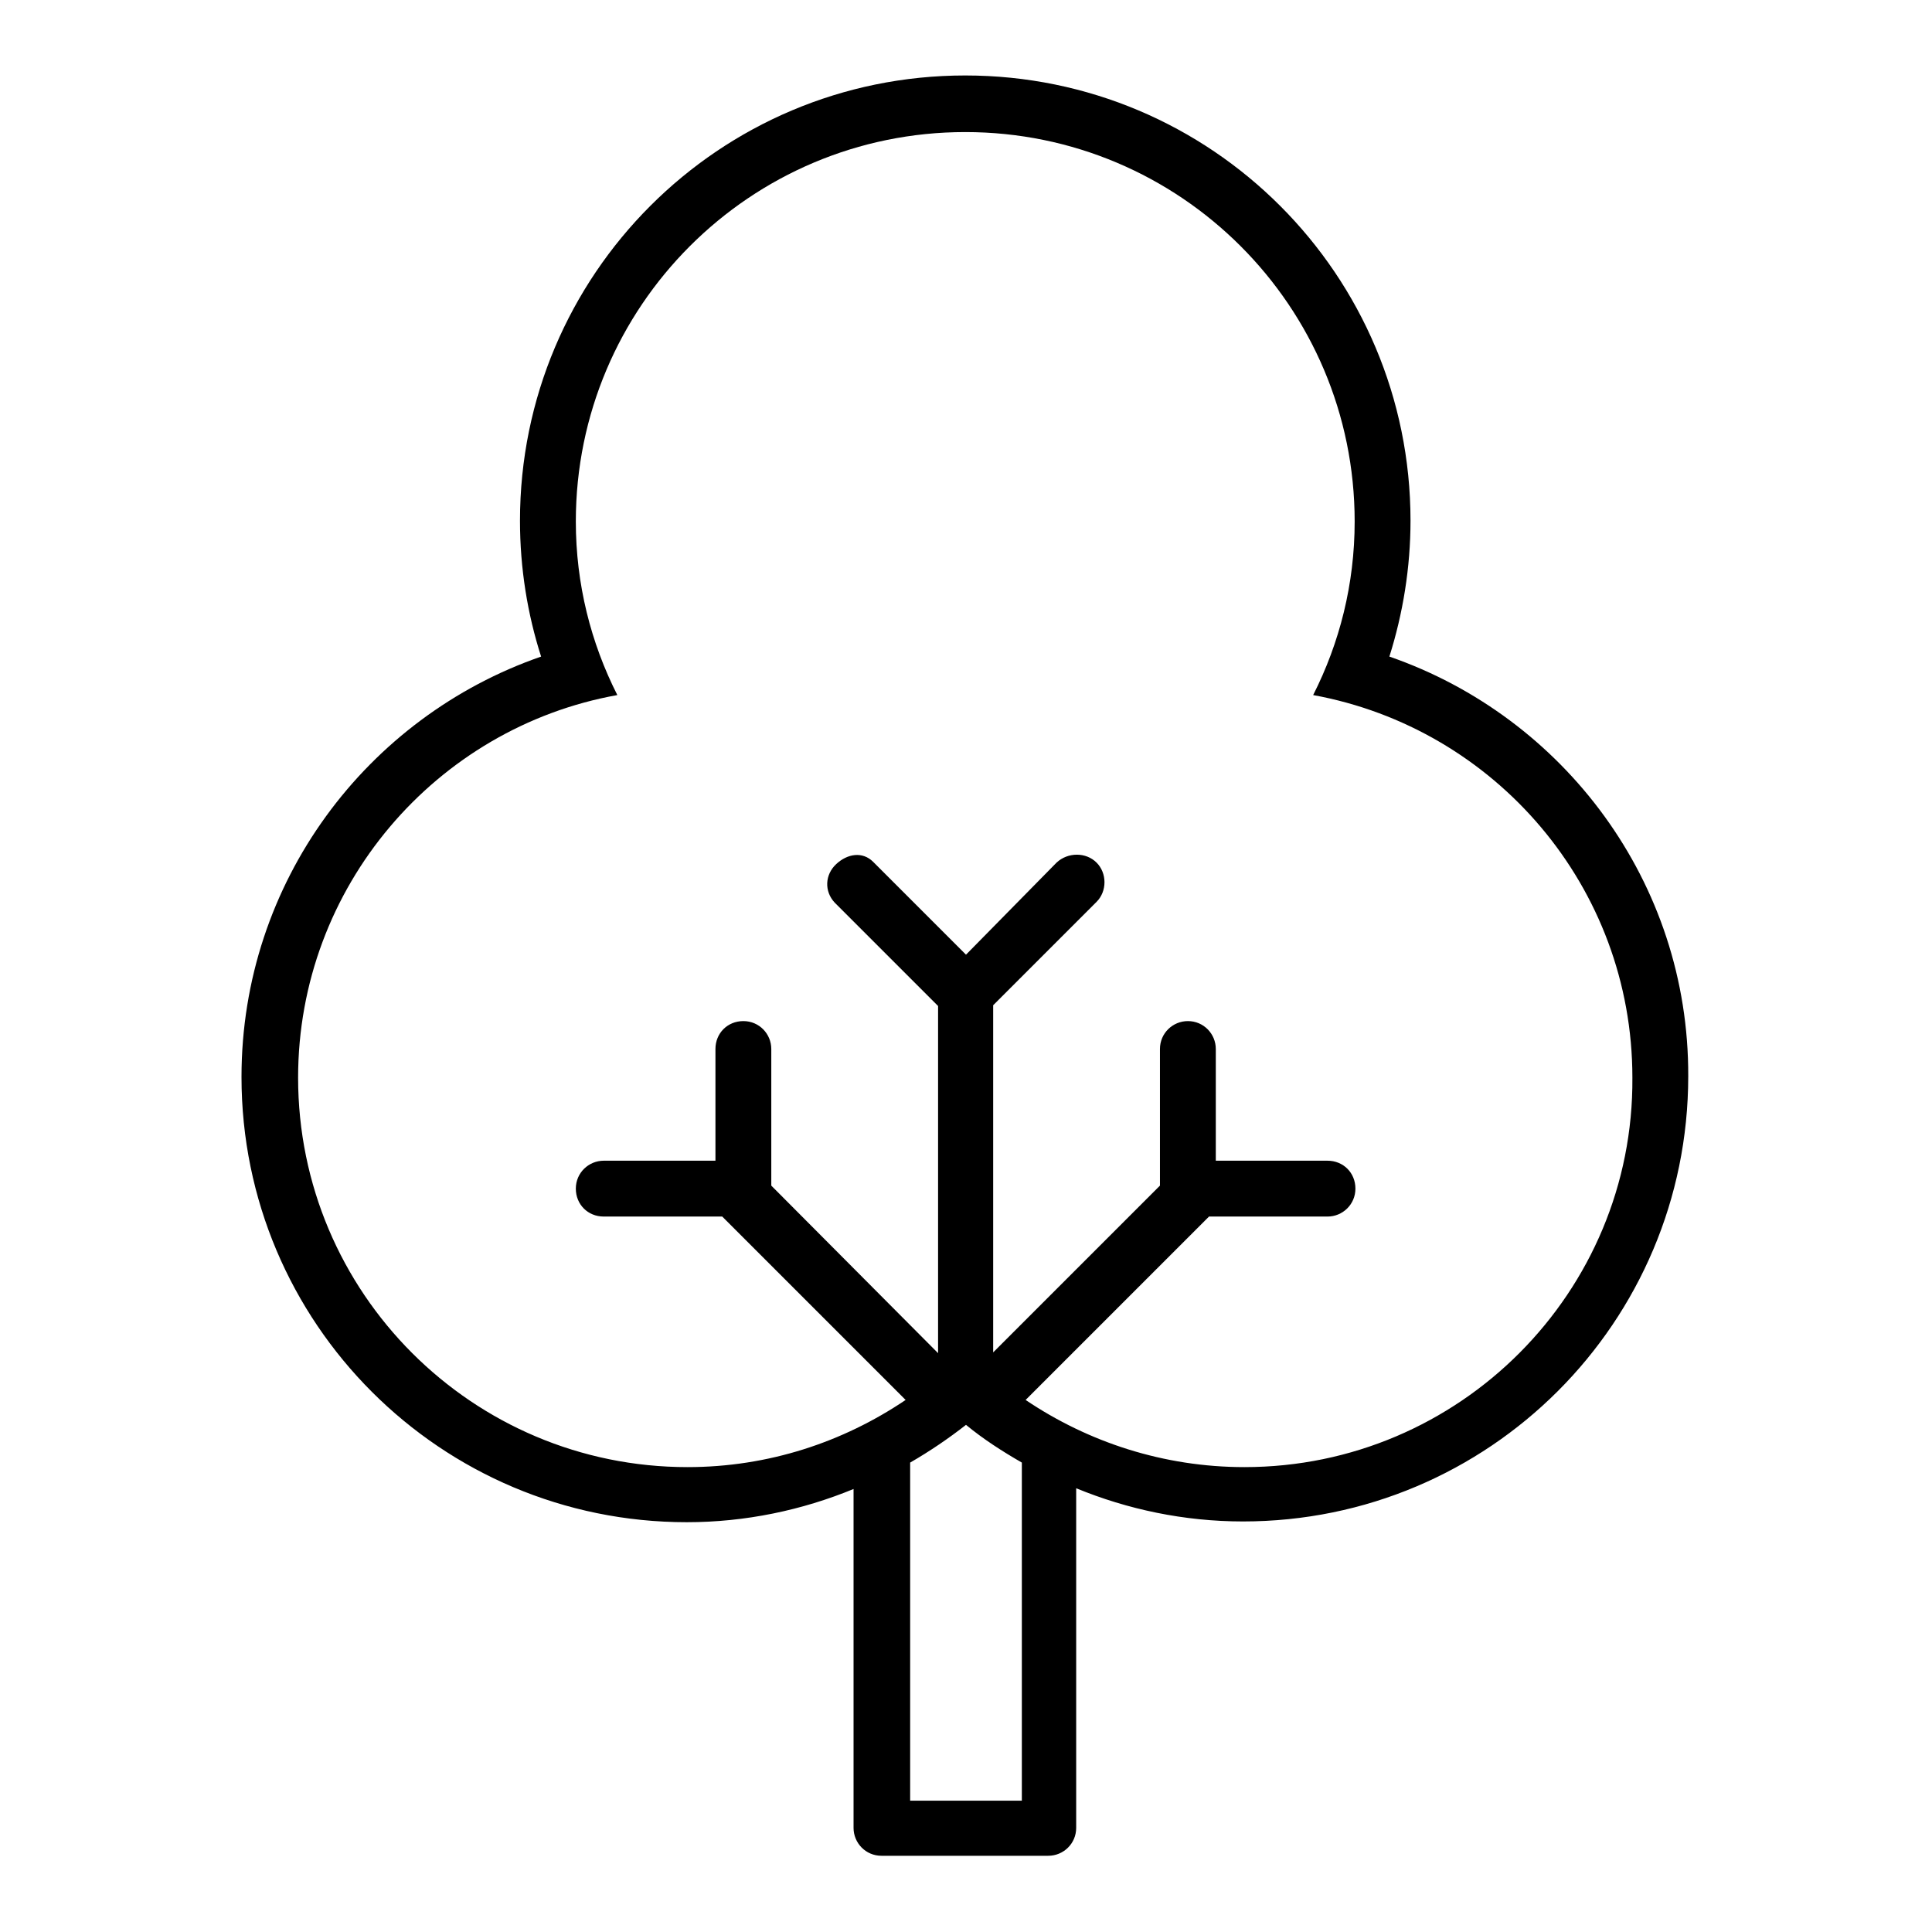 <?xml version="1.0" encoding="utf-8"?>
<!-- Svg Vector Icons : http://www.onlinewebfonts.com/icon -->
<!DOCTYPE svg PUBLIC "-//W3C//DTD SVG 1.1//EN" "http://www.w3.org/Graphics/SVG/1.1/DTD/svg11.dtd">
<svg version="1.1" xmlns="http://www.w3.org/2000/svg" xmlns:xlink="http://www.w3.org/1999/xlink" x="0px" y="0px" viewBox="0 0 256 256" enable-background="new 0 0 256 256" xml:space="preserve">
<g><g><path fill="#000000" d="M184.1,87c1.8-5.7,2.8-11.8,2.8-18c0-32.6-26.4-59-59-59c-32.6,0-59,26.4-59,59c0,6.3,1,12.4,2.8,18c-23.1,8-39.7,29.9-39.7,55.7c0,32.6,26.4,59,59,59c7.8,0,15.3-1.6,22.1-4.4v44.9c0,2,1.6,3.7,3.7,3.7h22.1c2,0,3.7-1.6,3.7-3.7v-45c6.8,2.8,14.3,4.4,22.1,4.4c32.6,0,59-26.4,59-59C223.8,116.9,207.2,95,184.1,87z M135.4,238.6h-14.8v-44.8c2.6-1.5,5.1-3.2,7.4-5c2.3,1.9,4.8,3.5,7.4,5L135.4,238.6L135.4,238.6z M164.9,194.4c-10.7,0-20.7-3.3-29-8.9l24.3-24.3h15.7c2,0,3.7-1.6,3.7-3.7s-1.6-3.7-3.7-3.7h-14.8V139c0-2-1.6-3.7-3.7-3.7c-2,0-3.7,1.6-3.7,3.7v18.1l-22.1,22.1v-3.3v-42.7l13.7-13.7c1.4-1.4,1.4-3.8,0-5.2c-1.4-1.4-3.8-1.4-5.3,0L128,126.5l-12.3-12.3c-1.4-1.4-3.4-1.1-4.9,0.3s-1.6,3.6-0.2,5.1l13.7,13.7V176v3.3l-22.1-22.2v-18.1c0-2-1.6-3.7-3.7-3.7s-3.7,1.6-3.7,3.7v14.8H80c-2,0-3.7,1.6-3.7,3.7s1.6,3.7,3.7,3.7h15.7l24.3,24.3c-8.3,5.6-18.2,8.9-28.9,8.9c-28.5,0-51.6-23.1-51.6-51.6c0-25.3,18.3-46.4,42.3-50.7c-3.5-6.9-5.5-14.7-5.5-23c0-28.5,23.1-51.6,51.6-51.6c28.5,0,51.6,23.1,51.6,51.6c0,8.3-2,16.1-5.5,23c24.1,4.4,42.3,25.4,42.3,50.7C216.5,171.2,193.4,194.4,164.9,194.4z"/></g></g>
</svg>